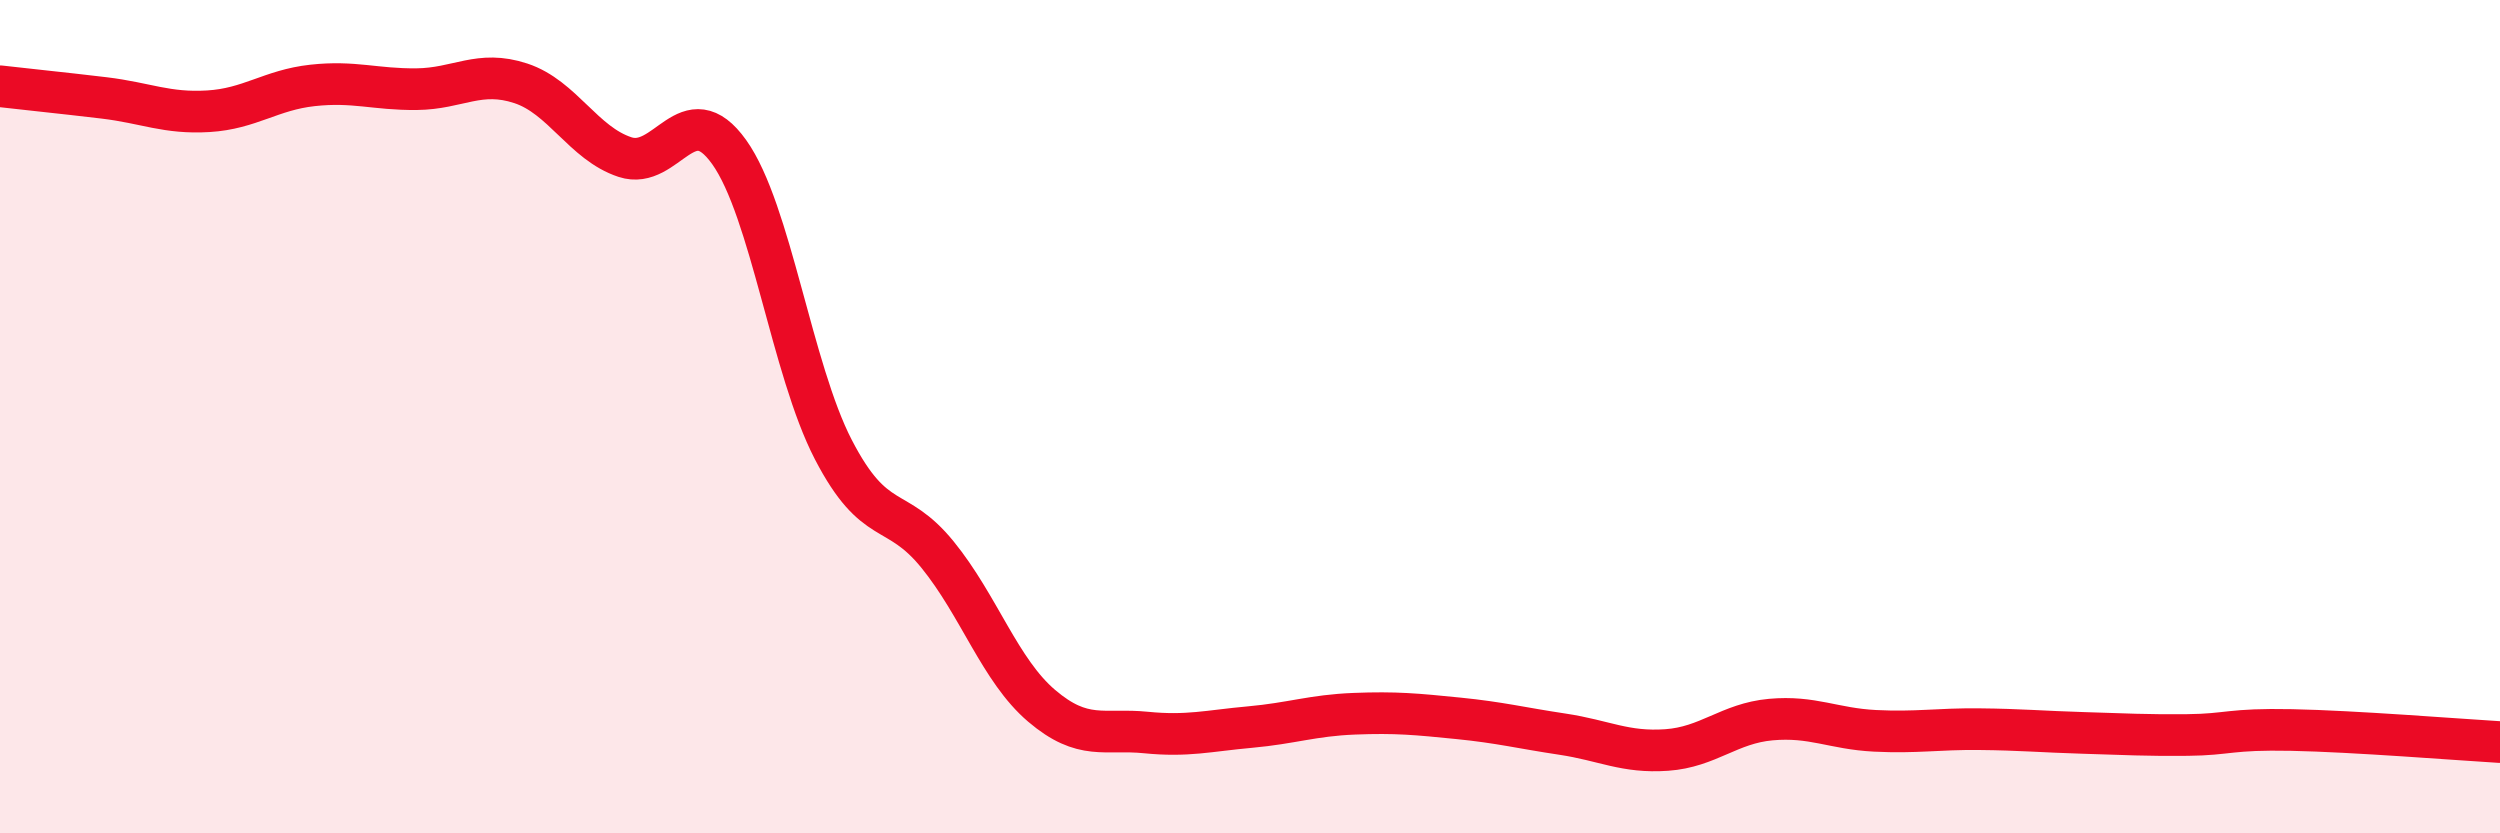 
    <svg width="60" height="20" viewBox="0 0 60 20" xmlns="http://www.w3.org/2000/svg">
      <path
        d="M 0,2.07 C 0.5,2.13 1.5,2.23 2.5,2.35 C 3.5,2.47 4,2.73 5,2.67 C 6,2.61 6.5,2.16 7.5,2.05 C 8.5,1.94 9,2.15 10,2.14 C 11,2.13 11.5,1.67 12.5,2 C 13.5,2.33 14,3.44 15,3.77 C 16,4.1 16.5,2.25 17.5,3.65 C 18.5,5.05 19,8.86 20,10.79 C 21,12.72 21.5,12.08 22.5,13.31 C 23.5,14.54 24,16.09 25,16.94 C 26,17.79 26.5,17.48 27.5,17.58 C 28.5,17.68 29,17.54 30,17.45 C 31,17.36 31.5,17.17 32.5,17.13 C 33.5,17.09 34,17.14 35,17.24 C 36,17.34 36.5,17.47 37.5,17.62 C 38.5,17.77 39,18.07 40,18 C 41,17.93 41.5,17.36 42.5,17.27 C 43.5,17.18 44,17.49 45,17.54 C 46,17.59 46.5,17.49 47.5,17.5 C 48.5,17.51 49,17.56 50,17.59 C 51,17.62 51.5,17.65 52.5,17.64 C 53.5,17.63 53.5,17.49 55,17.52 C 56.5,17.55 59,17.75 60,17.81L60 20L0 20Z"
        fill="#EB0A25"
        opacity="0.1"
        stroke-linecap="round"
        stroke-linejoin="round"
      />
      <path
        d="M 0,2.07 C 0.5,2.13 1.5,2.23 2.5,2.35 C 3.5,2.47 4,2.73 5,2.67 C 6,2.61 6.5,2.16 7.5,2.05 C 8.5,1.94 9,2.15 10,2.14 C 11,2.13 11.5,1.67 12.5,2 C 13.5,2.33 14,3.44 15,3.77 C 16,4.1 16.5,2.25 17.5,3.65 C 18.5,5.05 19,8.86 20,10.79 C 21,12.72 21.5,12.08 22.5,13.31 C 23.5,14.54 24,16.09 25,16.94 C 26,17.79 26.5,17.48 27.5,17.58 C 28.5,17.68 29,17.54 30,17.45 C 31,17.36 31.5,17.17 32.5,17.13 C 33.5,17.09 34,17.14 35,17.24 C 36,17.34 36.5,17.47 37.5,17.62 C 38.5,17.77 39,18.07 40,18 C 41,17.93 41.5,17.36 42.5,17.27 C 43.5,17.18 44,17.49 45,17.54 C 46,17.59 46.5,17.49 47.5,17.5 C 48.5,17.51 49,17.56 50,17.59 C 51,17.62 51.5,17.65 52.5,17.64 C 53.5,17.63 53.5,17.49 55,17.52 C 56.5,17.55 59,17.75 60,17.81"
        stroke="#EB0A25"
        stroke-width="1"
        fill="none"
        stroke-linecap="round"
        stroke-linejoin="round"
      />
    </svg>
  